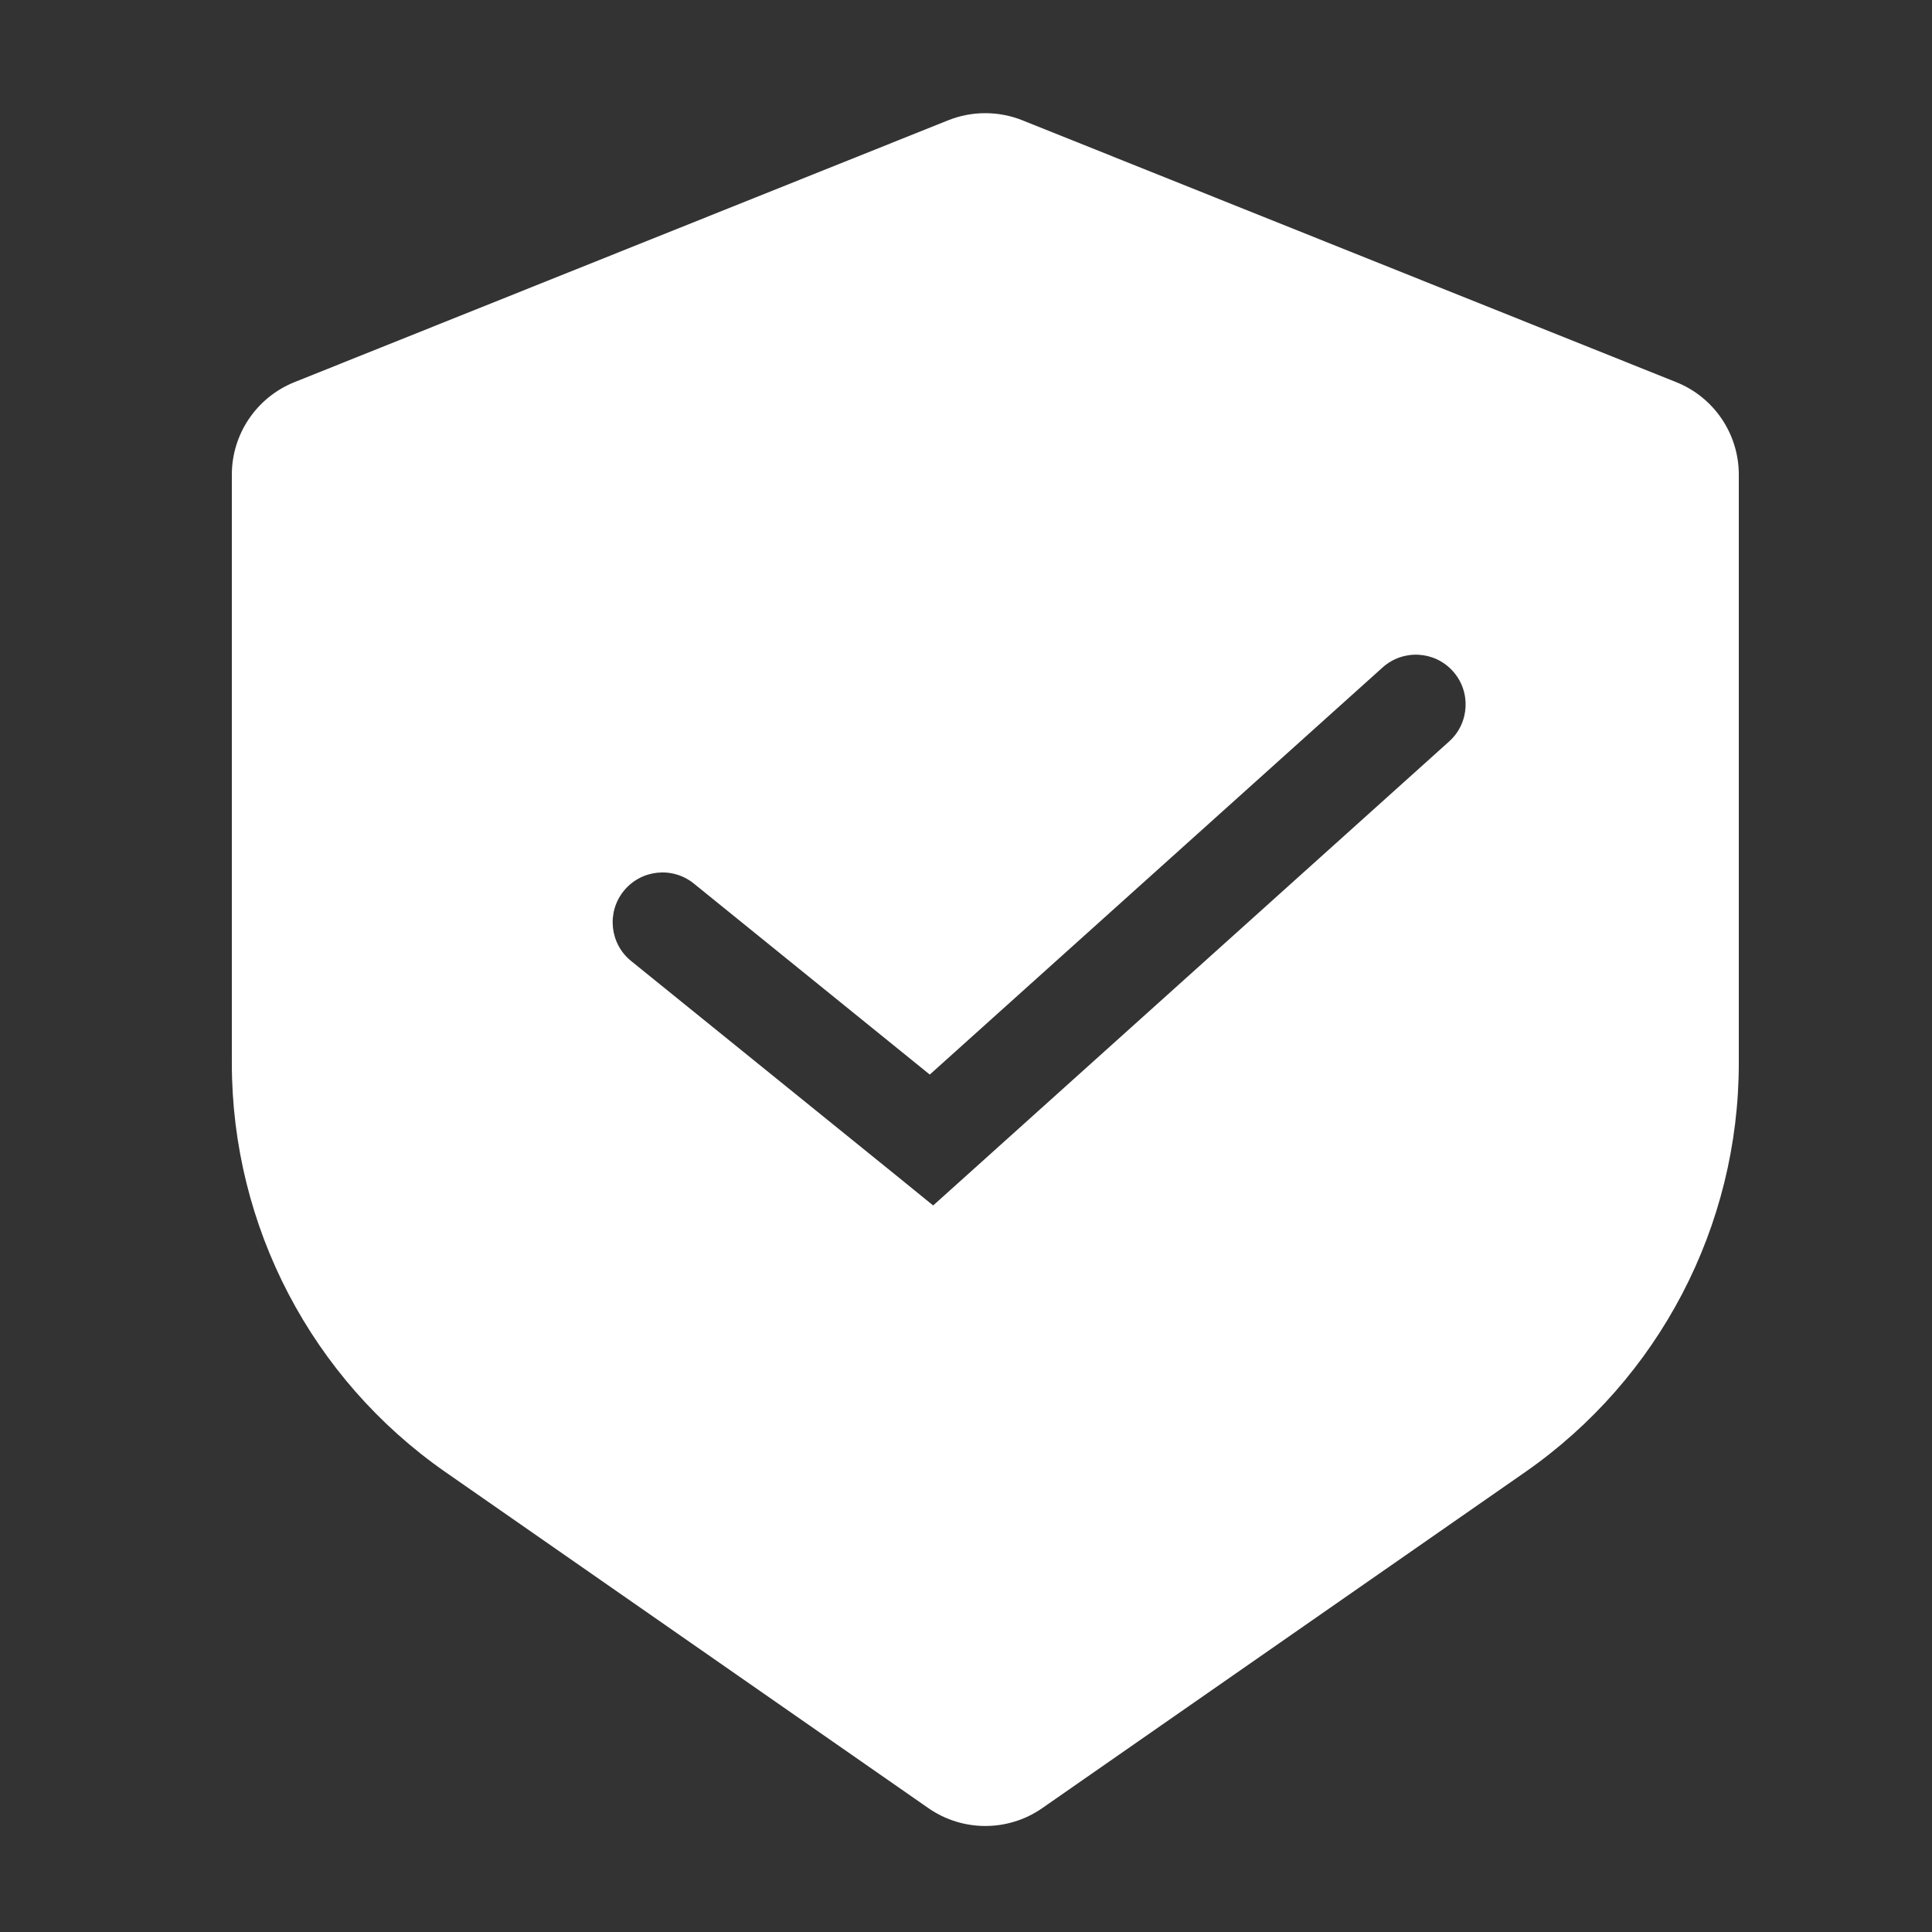 <svg width="20" height="20" viewBox="0 0 20 20" fill="none" xmlns="http://www.w3.org/2000/svg">
<rect x="0" y="0" width="20" height="20" fill="#333333" stroke="none"/>
<path d="M9.816 1.245C10.062 1.147 10.337 1.147 10.583 1.245L17.352 3.956C17.744 4.113 18 4.492 18 4.913V11.007C18 12.694 17.174 14.274 15.79 15.238L10.789 18.718C10.435 18.964 9.965 18.964 9.611 18.718L4.61 15.238C3.226 14.274 2.4 12.694 2.4 11.007V4.913C2.4 4.492 2.657 4.113 3.048 3.956L9.816 1.245ZM15.04 6.948C14.85 6.736 14.524 6.719 14.312 6.91L9.625 11.124L7.182 9.146C6.96 8.967 6.636 9.002 6.457 9.223C6.278 9.444 6.312 9.769 6.533 9.948L9.318 12.201L9.66 12.479L9.987 12.185L15.002 7.675C15.213 7.485 15.23 7.159 15.04 6.948Z" fill="white"/>
</svg>

